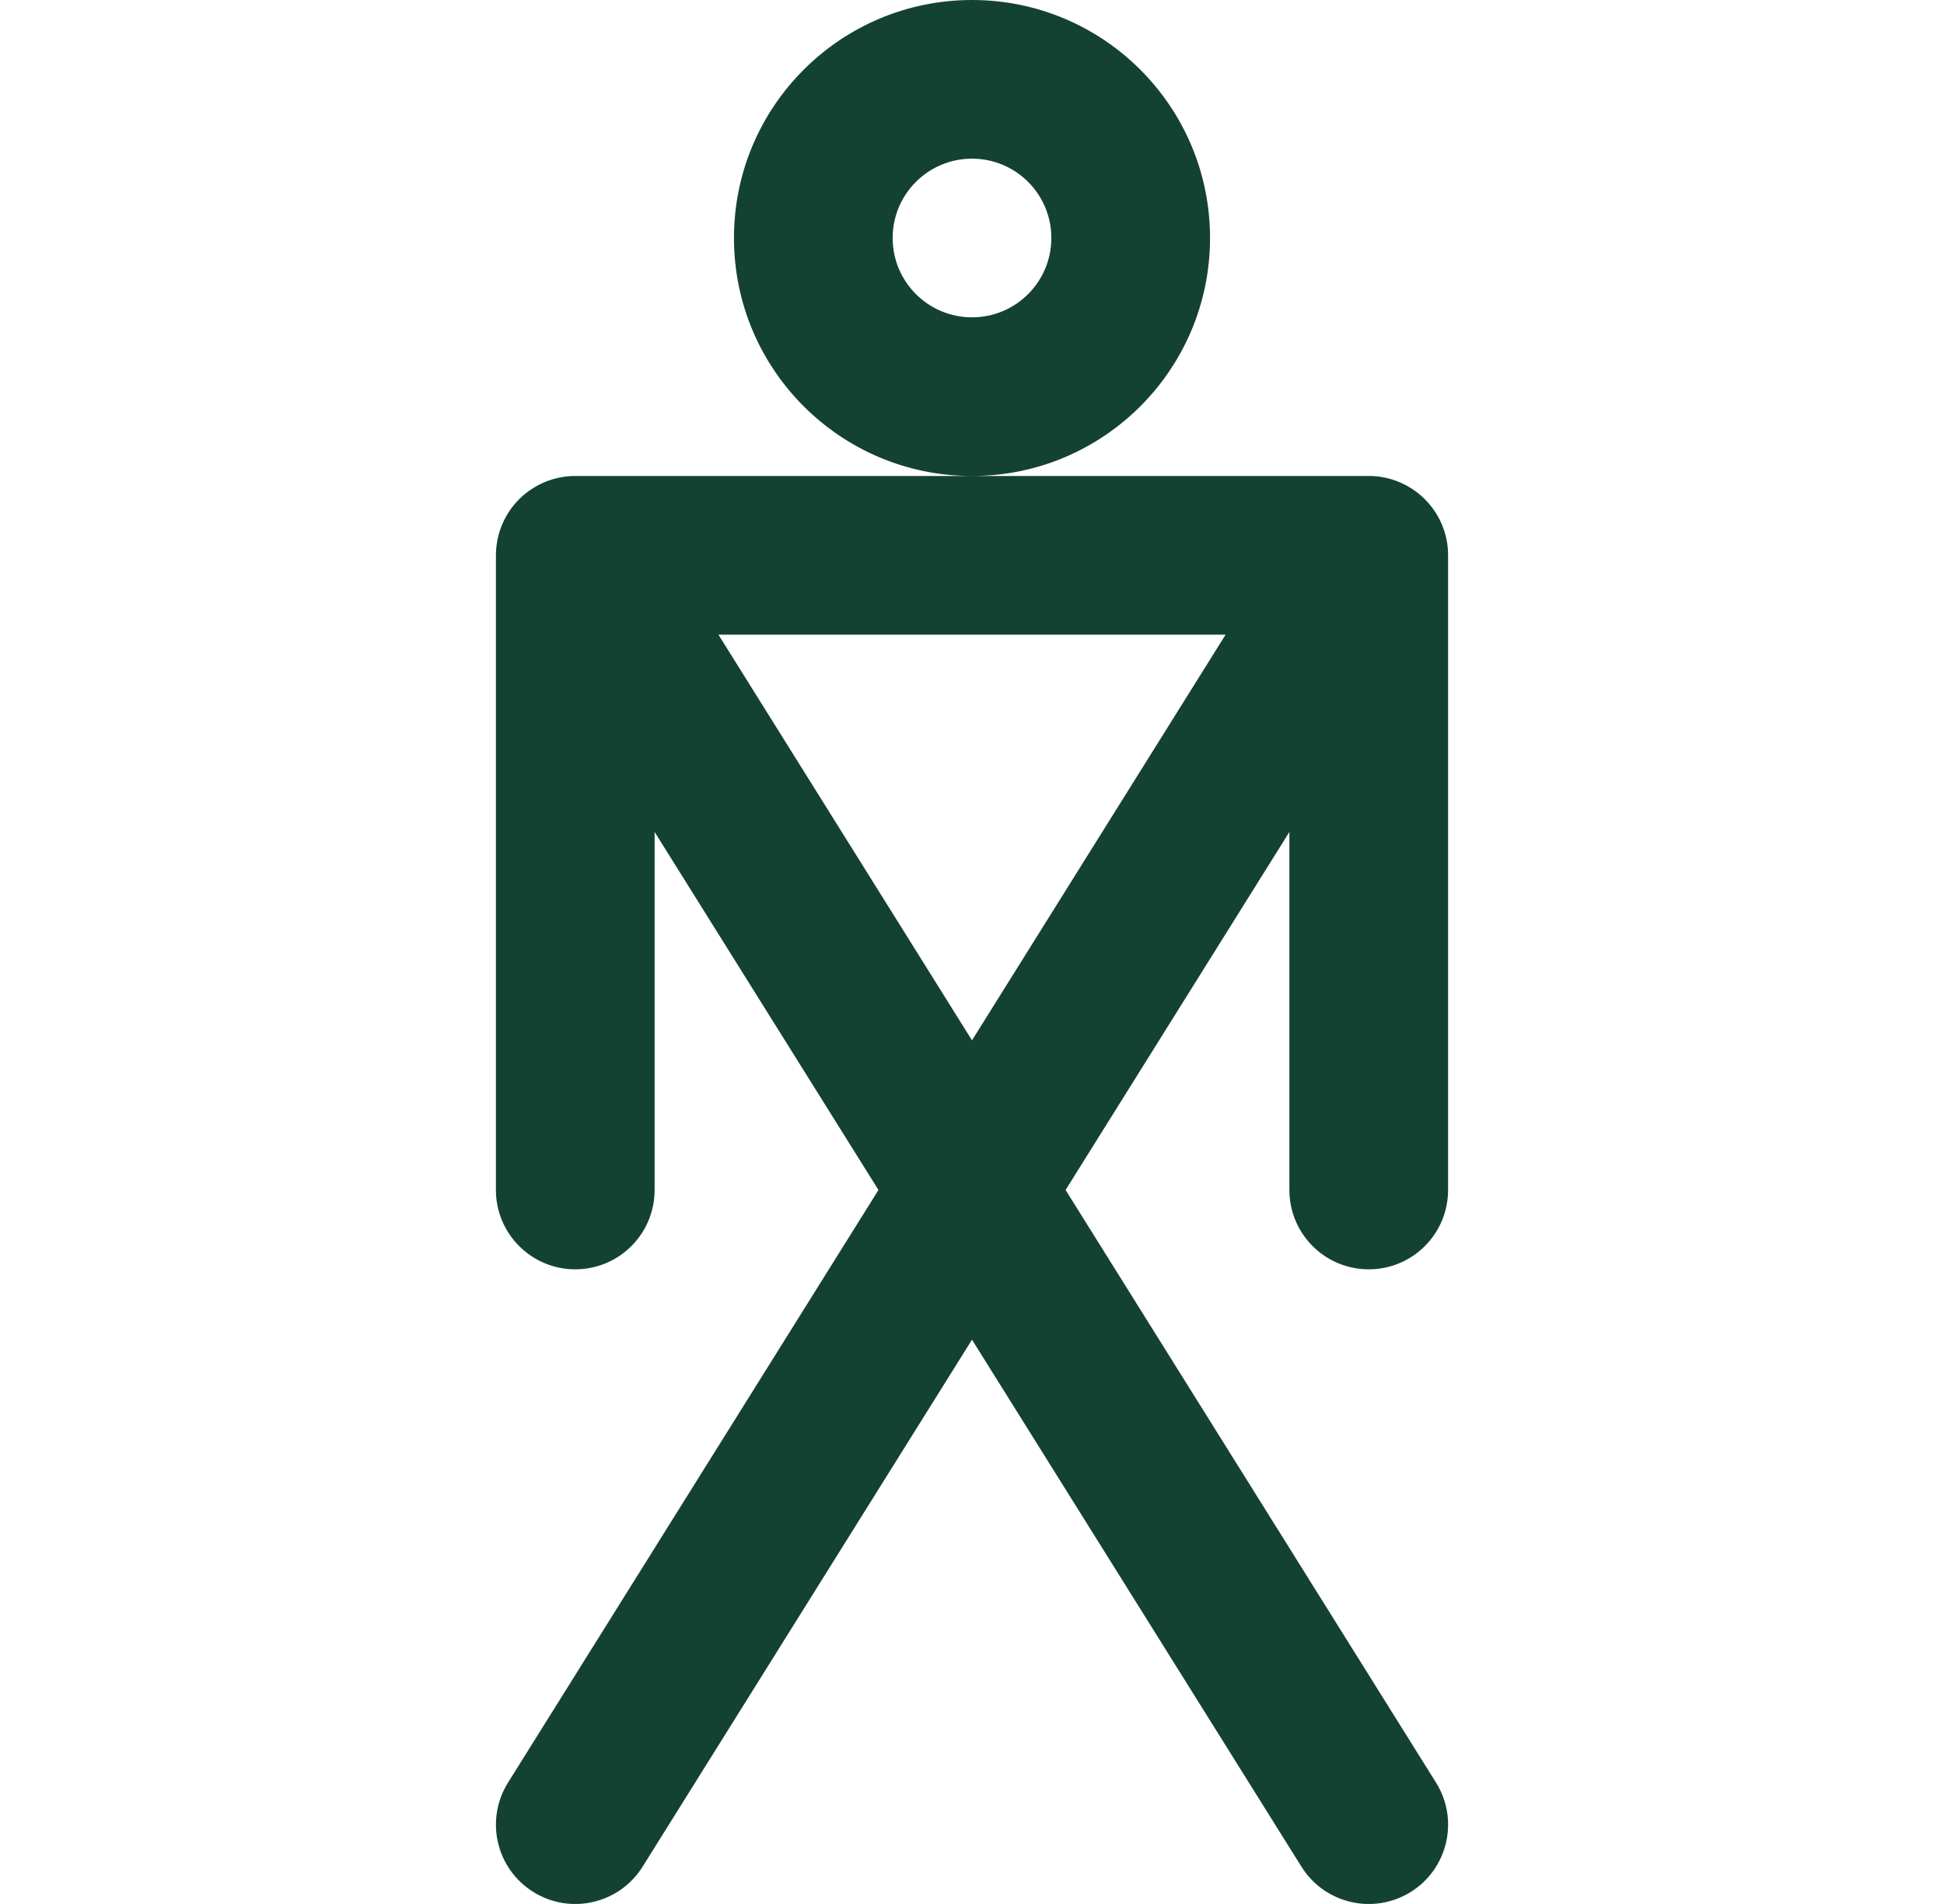 <svg width="49" height="48" viewBox="0 0 49 48" fill="none" xmlns="http://www.w3.org/2000/svg">
<path fill-rule="evenodd" clip-rule="evenodd" d="M22.5 6C22.5 4.895 23.396 4 24.5 4C25.605 4 26.5 4.895 26.5 6C26.5 7.105 25.605 8 24.5 8C23.396 8 22.5 7.105 22.5 6ZM24.5 0C21.187 0 18.5 2.686 18.5 6C18.5 9.314 21.187 12 24.5 12H14.532C14.32 11.996 14.106 12.027 13.899 12.092C13.695 12.156 13.506 12.252 13.337 12.373C12.866 12.709 12.581 13.218 12.515 13.757C12.503 13.852 12.498 13.947 12.5 14.042V30C12.5 31.105 13.396 32 14.5 32C15.605 32 16.5 31.105 16.5 30V20.974L22.142 30L12.805 44.94C12.219 45.877 12.504 47.111 13.441 47.696C14.377 48.281 15.611 47.997 16.197 47.06L24.5 33.774L32.804 47.06C33.39 47.997 34.624 48.281 35.56 47.696C36.497 47.111 36.782 45.877 36.196 44.94L26.859 30L32.5 20.974V30C32.5 31.105 33.396 32 34.5 32C35.605 32 36.5 31.105 36.5 30V14.042C36.502 13.947 36.497 13.852 36.486 13.757C36.457 13.52 36.387 13.296 36.283 13.092C36.041 12.618 35.615 12.253 35.099 12.091C34.893 12.026 34.68 11.996 34.469 12H24.5C27.814 12 30.5 9.314 30.5 6C30.5 2.686 27.814 0 24.5 0ZM24.5 26.227L30.892 16H18.109L24.5 26.227Z" fill="#144232"/>
</svg>
